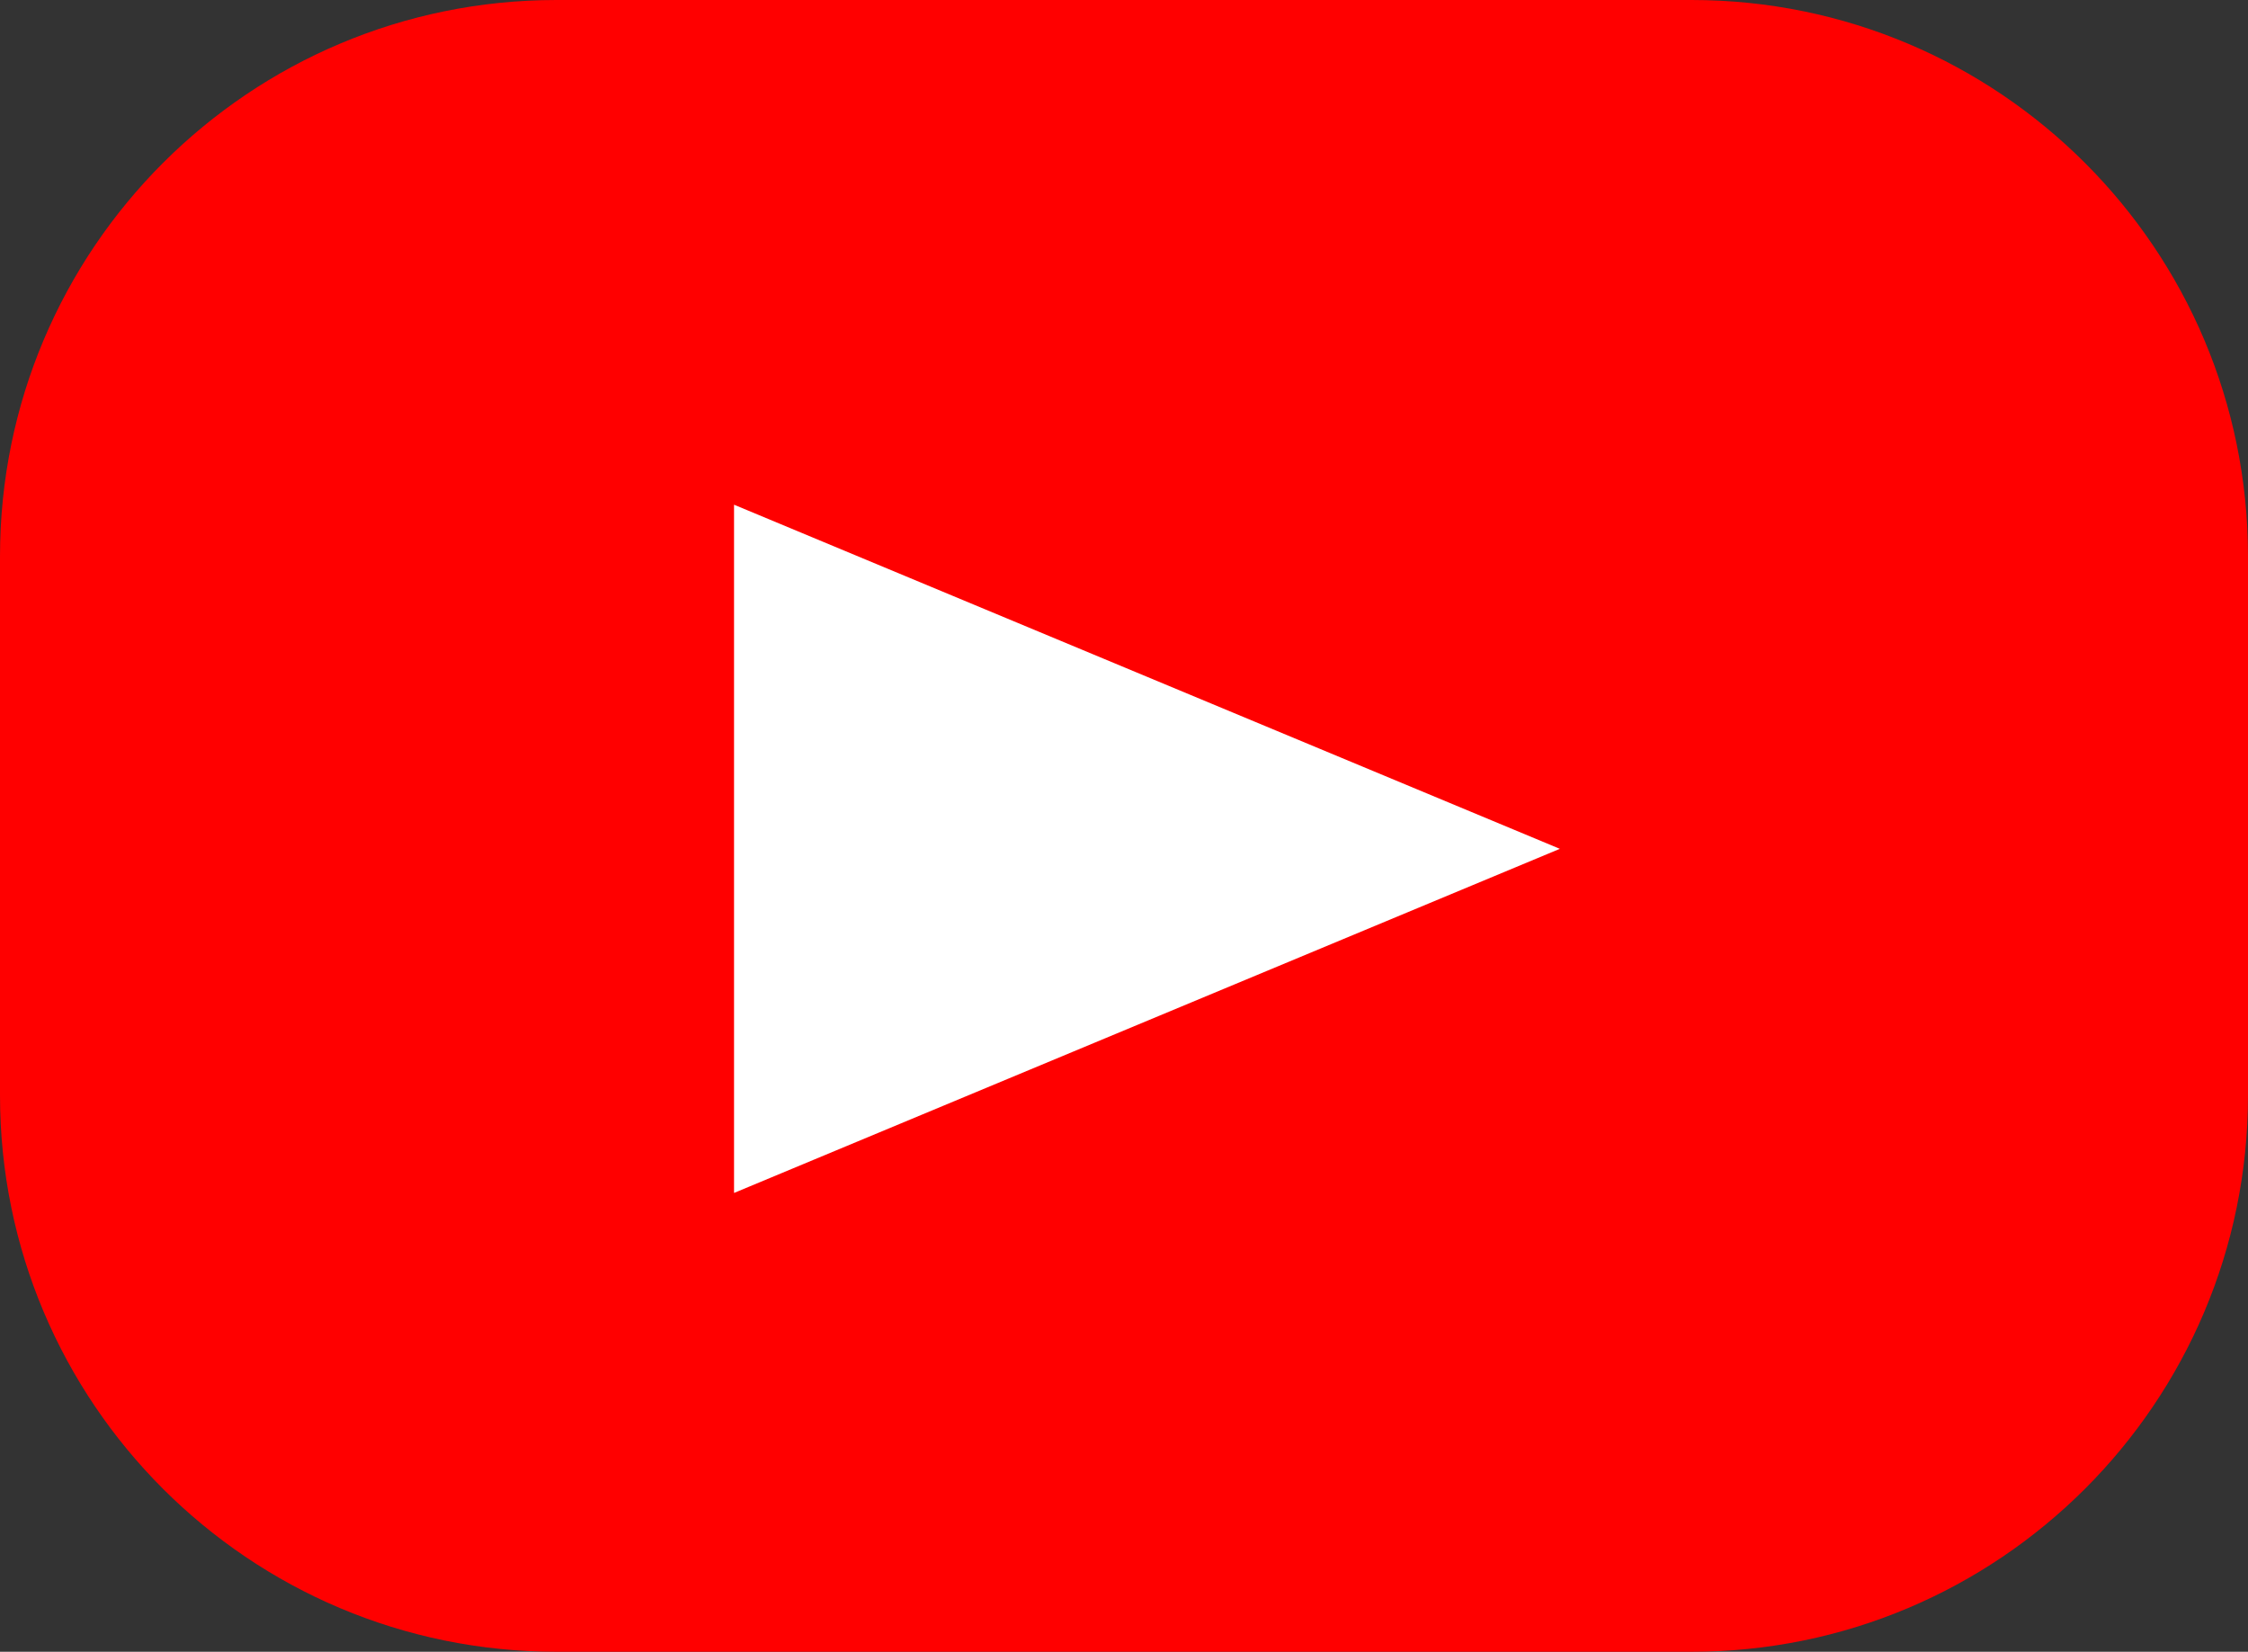 <svg width="49" height="36" xmlns="http://www.w3.org/2000/svg" xmlns:xlink="http://www.w3.org/1999/xlink" xml:space="preserve" overflow="hidden"><rect width="100%" height="100%" fill="#333333" stroke="none"/><defs><clipPath id="clip0"><rect x="1917" y="29" width="49" height="36"/></clipPath></defs><g clip-path="url(#clip0)" transform="translate(-1917 -29)"><path d="M1917 41.127C1917 34.429 1922.43 29 1929.13 29L1953.87 29C1960.57 29 1966 34.429 1966 41.127L1966 52.873C1966 59.571 1960.57 65 1953.87 65L1929.13 65C1922.43 65 1917 59.571 1917 52.873Z" fill="#FF0000" fill-rule="evenodd"/><path d="M1933 40 1951 47.5 1933 55Z" fill="#FFFFFF" fill-rule="evenodd"/></g></svg>